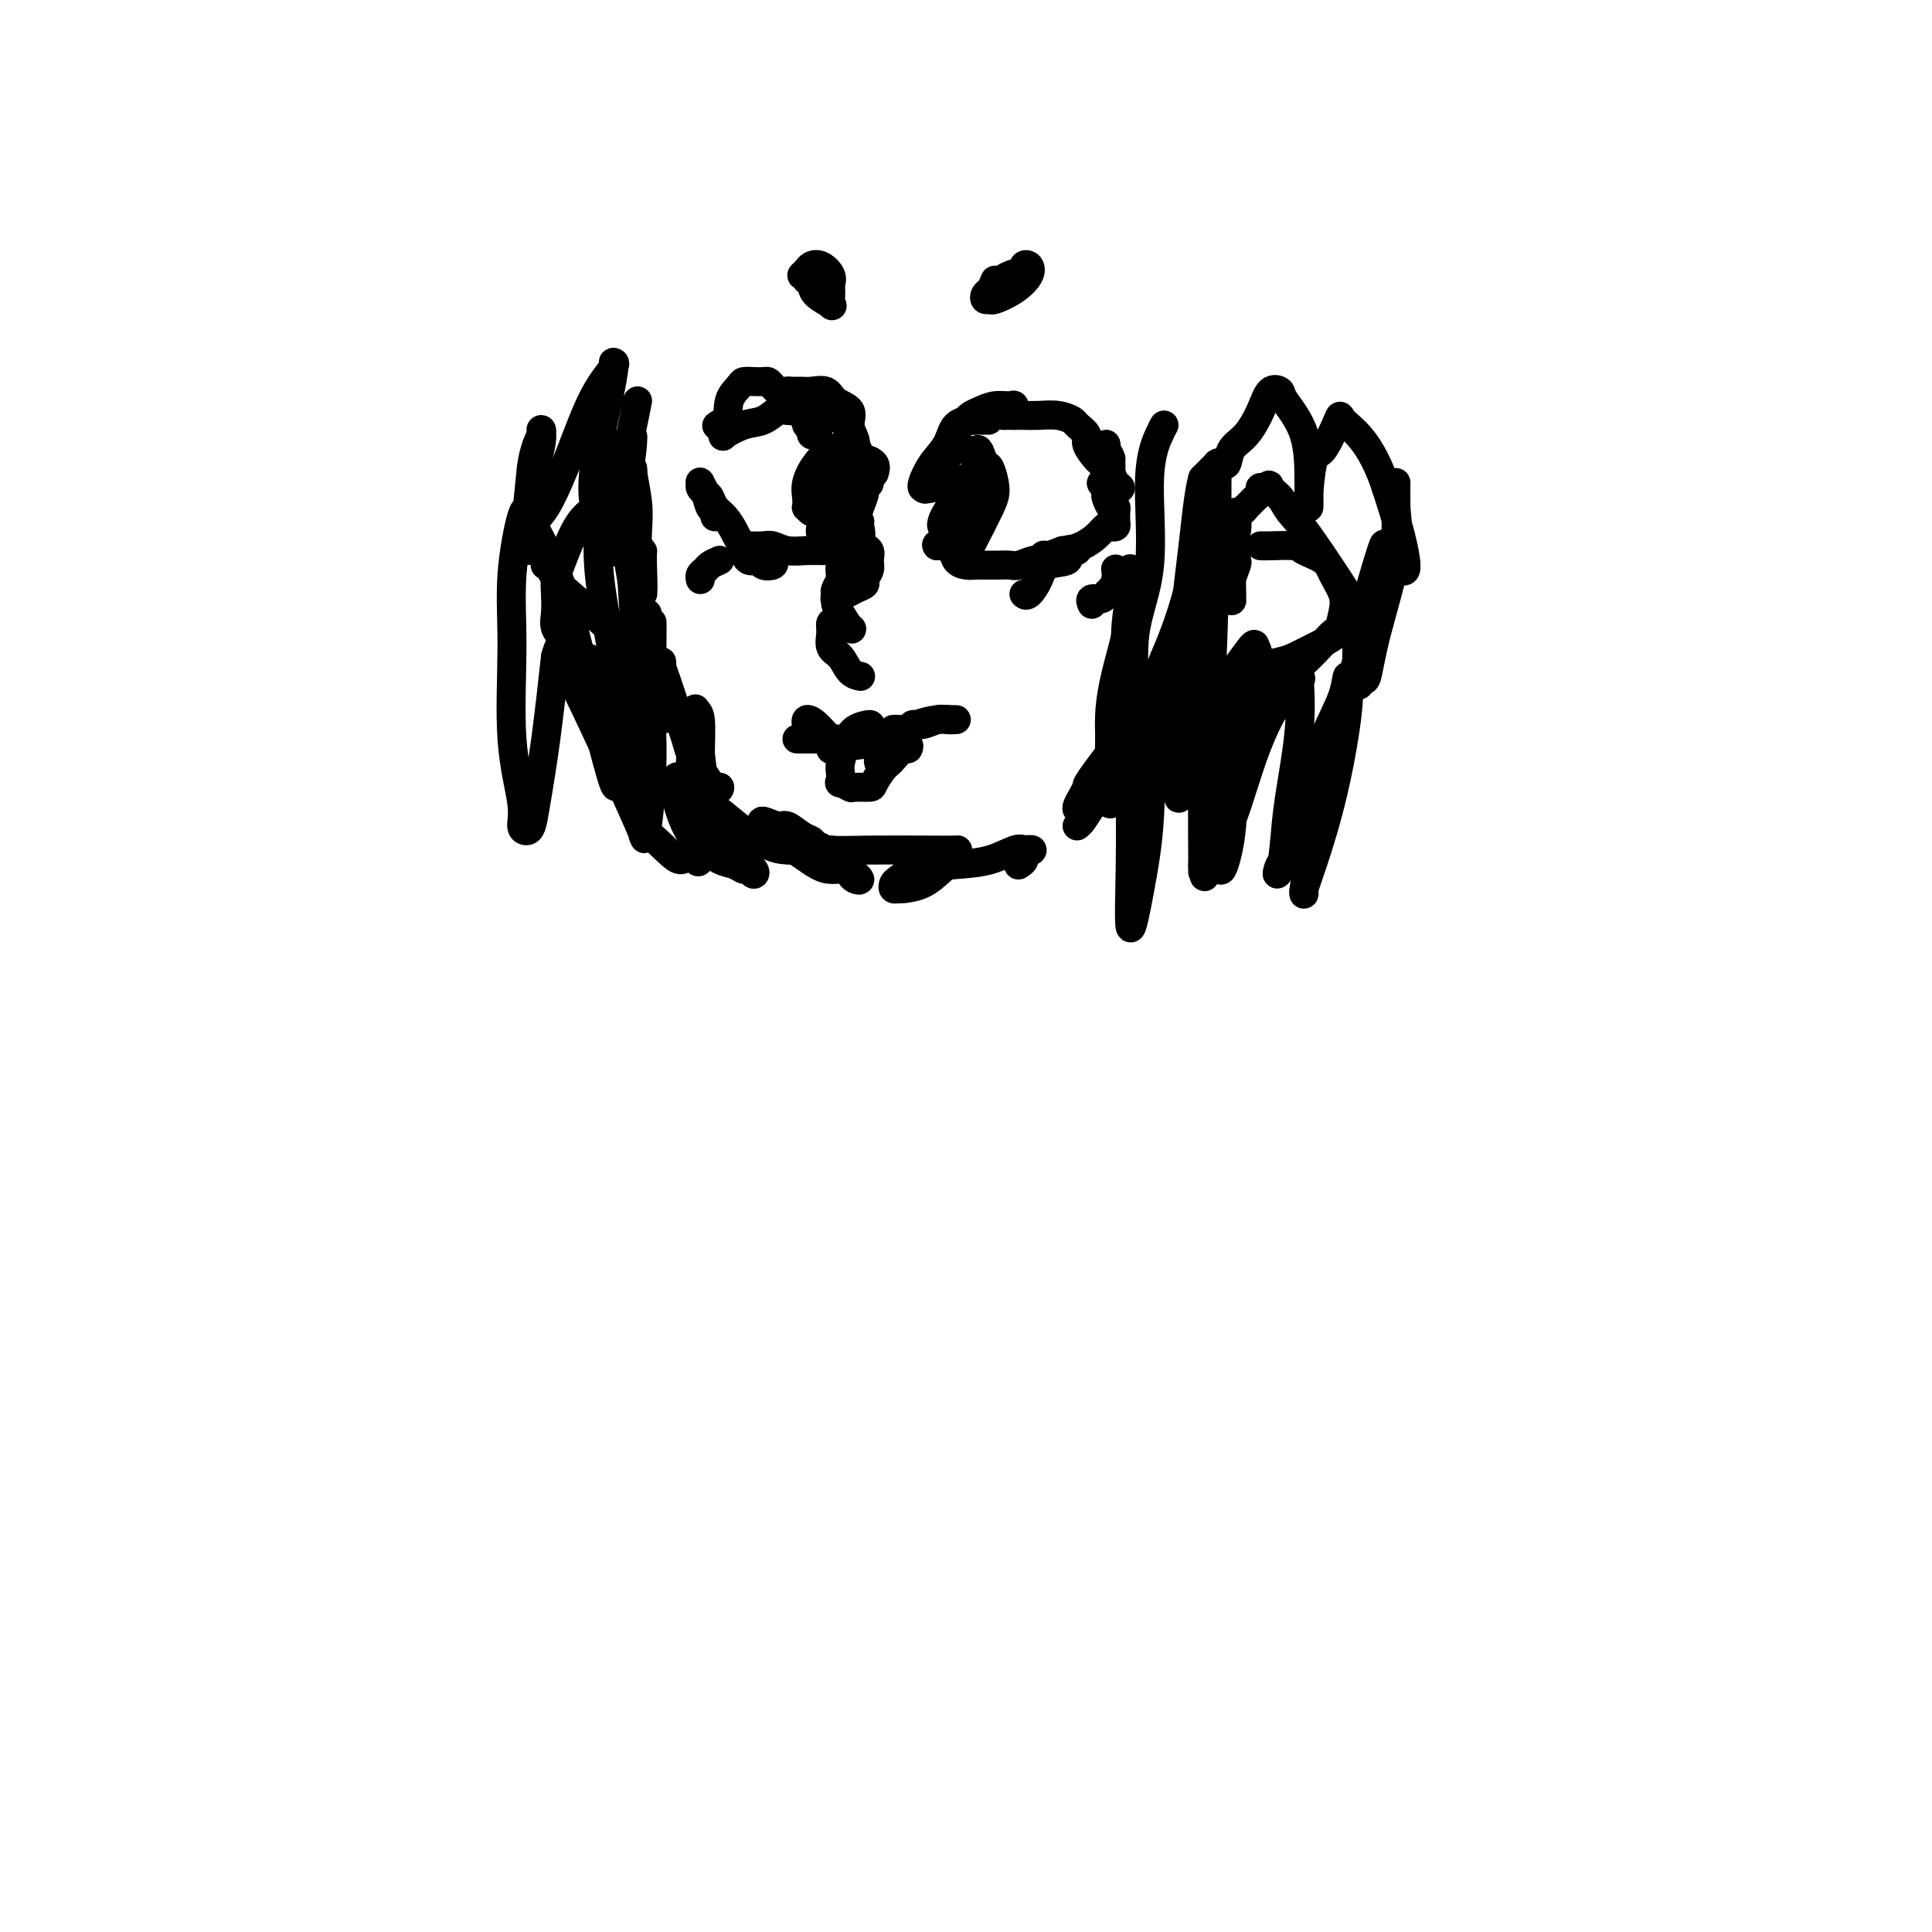<svg viewBox='0 0 400 400' version='1.1' xmlns='http://www.w3.org/2000/svg' xmlns:xlink='http://www.w3.org/1999/xlink'><g fill='none' stroke='#000000' stroke-width='6' stroke-linecap='round' stroke-linejoin='round'><path d='M193,100c0.098,0.402 0.196,0.803 0,1c-0.196,0.197 -0.687,0.189 -1,0c-0.313,-0.189 -0.449,-0.558 0,-1c0.449,-0.442 1.482,-0.955 2,-2c0.518,-1.045 0.522,-2.620 1,-4c0.478,-1.380 1.432,-2.565 2,-3c0.568,-0.435 0.752,-0.119 1,0c0.248,0.119 0.560,0.042 0,1c-0.560,0.958 -1.992,2.950 -3,4c-1.008,1.050 -1.592,1.156 -2,2c-0.408,0.844 -0.640,2.424 -1,3c-0.360,0.576 -0.846,0.147 -1,0c-0.154,-0.147 0.026,-0.011 0,0c-0.026,0.011 -0.258,-0.102 0,-1c0.258,-0.898 1.007,-2.581 2,-4c0.993,-1.419 2.229,-2.574 3,-4c0.771,-1.426 1.077,-3.122 2,-4c0.923,-0.878 2.461,-0.939 4,-1'/><path d='M202,87c0.805,-0.155 0.816,-0.041 1,0c0.184,0.041 0.540,0.011 1,0c0.460,-0.011 1.023,-0.002 1,0c-0.023,0.002 -0.631,-0.002 -1,0c-0.369,0.002 -0.500,0.012 -1,0c-0.500,-0.012 -1.369,-0.046 -2,0c-0.631,0.046 -1.024,0.170 -1,0c0.024,-0.170 0.465,-0.636 1,-1c0.535,-0.364 1.163,-0.628 2,-1c0.837,-0.372 1.884,-0.852 3,-1c1.116,-0.148 2.300,0.037 3,0c0.700,-0.037 0.914,-0.296 1,0c0.086,0.296 0.043,1.148 0,2'/><path d='M210,86c0.763,-0.155 -1.328,-0.042 -2,0c-0.672,0.042 0.076,0.015 1,0c0.924,-0.015 2.025,-0.016 3,0c0.975,0.016 1.824,0.049 3,0c1.176,-0.049 2.677,-0.180 4,0c1.323,0.180 2.467,0.672 3,1c0.533,0.328 0.456,0.492 1,1c0.544,0.508 1.708,1.362 2,2c0.292,0.638 -0.290,1.062 0,2c0.290,0.938 1.451,2.390 2,3c0.549,0.610 0.487,0.379 1,1c0.513,0.621 1.601,2.094 2,3c0.399,0.906 0.107,1.244 0,1c-0.107,-0.244 -0.031,-1.070 0,-2c0.031,-0.930 0.015,-1.965 0,-3'/><path d='M230,95c-0.226,-0.986 -0.789,-1.449 -1,-2c-0.211,-0.551 -0.068,-1.188 0,-1c0.068,0.188 0.061,1.203 0,2c-0.061,0.797 -0.177,1.377 0,2c0.177,0.623 0.647,1.287 1,2c0.353,0.713 0.589,1.473 1,2c0.411,0.527 0.995,0.820 1,1c0.005,0.180 -0.571,0.247 -1,0c-0.429,-0.247 -0.713,-0.809 -1,-1c-0.287,-0.191 -0.577,-0.013 -1,0c-0.423,0.013 -0.978,-0.139 -1,0c-0.022,0.139 0.489,0.570 1,1'/><path d='M229,101c-0.044,1.720 -0.155,1.522 0,2c0.155,0.478 0.577,1.634 1,2c0.423,0.366 0.846,-0.056 1,0c0.154,0.056 0.038,0.590 0,1c-0.038,0.410 0.001,0.697 0,1c-0.001,0.303 -0.044,0.623 0,1c0.044,0.377 0.175,0.812 0,1c-0.175,0.188 -0.654,0.131 -1,0c-0.346,-0.131 -0.557,-0.334 -1,0c-0.443,0.334 -1.117,1.205 -2,2c-0.883,0.795 -1.974,1.516 -3,2c-1.026,0.484 -1.986,0.733 -3,1c-1.014,0.267 -2.081,0.552 -3,1c-0.919,0.448 -1.690,1.058 -2,1c-0.310,-0.058 -0.160,-0.785 0,-1c0.160,-0.215 0.332,0.081 1,0c0.668,-0.081 1.834,-0.541 3,-1'/><path d='M220,114c-1.496,0.940 0.263,0.289 1,0c0.737,-0.289 0.450,-0.217 0,0c-0.450,0.217 -1.065,0.580 -2,1c-0.935,0.420 -2.191,0.897 -3,1c-0.809,0.103 -1.170,-0.169 -2,0c-0.830,0.169 -2.128,0.777 -3,1c-0.872,0.223 -1.318,0.060 -2,0c-0.682,-0.060 -1.600,-0.015 -2,0c-0.400,0.015 -0.282,0.002 -1,0c-0.718,-0.002 -2.271,0.007 -3,0c-0.729,-0.007 -0.633,-0.030 -1,0c-0.367,0.030 -1.198,0.113 -2,0c-0.802,-0.113 -1.574,-0.423 -2,-1c-0.426,-0.577 -0.506,-1.423 -1,-2c-0.494,-0.577 -1.400,-0.887 -2,-1c-0.600,-0.113 -0.892,-0.031 -1,0c-0.108,0.031 -0.031,0.009 0,0c0.031,-0.009 0.015,-0.004 0,0'/><path d='M194,113c-0.540,-0.603 1.110,-0.109 2,0c0.890,0.109 1.022,-0.167 1,0c-0.022,0.167 -0.196,0.779 0,1c0.196,0.221 0.761,0.053 1,0c0.239,-0.053 0.151,0.008 0,0c-0.151,-0.008 -0.365,-0.087 0,0c0.365,0.087 1.310,0.338 2,0c0.690,-0.338 1.124,-1.266 2,-3c0.876,-1.734 2.192,-4.276 3,-6c0.808,-1.724 1.106,-2.630 1,-4c-0.106,-1.370 -0.616,-3.202 -1,-4c-0.384,-0.798 -0.642,-0.561 -1,-1c-0.358,-0.439 -0.817,-1.554 -1,-2c-0.183,-0.446 -0.092,-0.223 0,0'/><path d='M203,94c-0.540,-1.756 -0.891,-0.647 -1,0c-0.109,0.647 0.023,0.831 0,1c-0.023,0.169 -0.202,0.322 0,1c0.202,0.678 0.786,1.881 1,3c0.214,1.119 0.060,2.153 0,3c-0.060,0.847 -0.025,1.505 0,2c0.025,0.495 0.042,0.826 0,1c-0.042,0.174 -0.142,0.189 0,1c0.142,0.811 0.527,2.416 0,3c-0.527,0.584 -1.968,0.148 -3,0c-1.032,-0.148 -1.657,-0.006 -2,0c-0.343,0.006 -0.404,-0.124 -1,0c-0.596,0.124 -1.726,0.503 -2,0c-0.274,-0.503 0.308,-1.886 1,-3c0.692,-1.114 1.495,-1.958 2,-3c0.505,-1.042 0.713,-2.280 1,-3c0.287,-0.720 0.653,-0.920 1,-1c0.347,-0.080 0.673,-0.040 1,0'/><path d='M201,99c0.611,-1.026 0.139,1.410 0,3c-0.139,1.590 0.054,2.335 0,3c-0.054,0.665 -0.354,1.250 -1,2c-0.646,0.750 -1.637,1.665 -2,2c-0.363,0.335 -0.098,0.090 0,0c0.098,-0.090 0.028,-0.026 0,0c-0.028,0.026 -0.014,0.013 0,0'/><path d='M181,98c0.217,-0.718 0.433,-1.436 0,-2c-0.433,-0.564 -1.516,-0.973 -2,-1c-0.484,-0.027 -0.367,0.329 -1,-1c-0.633,-1.329 -2.014,-4.342 -3,-6c-0.986,-1.658 -1.578,-1.961 -2,-2c-0.422,-0.039 -0.673,0.186 -1,0c-0.327,-0.186 -0.728,-0.781 -1,-1c-0.272,-0.219 -0.414,-0.061 -1,0c-0.586,0.061 -1.615,0.023 -2,0c-0.385,-0.023 -0.124,-0.033 -1,0c-0.876,0.033 -2.887,0.107 -4,0c-1.113,-0.107 -1.328,-0.395 -2,0c-0.672,0.395 -1.802,1.473 -3,2c-1.198,0.527 -2.466,0.502 -4,1c-1.534,0.498 -3.336,1.519 -4,2c-0.664,0.481 -0.190,0.423 0,0c0.190,-0.423 0.095,-1.212 0,-2'/><path d='M150,88c-3.125,0.436 -0.937,0.026 0,-1c0.937,-1.026 0.622,-2.667 1,-4c0.378,-1.333 1.449,-2.358 2,-3c0.551,-0.642 0.580,-0.902 1,-1c0.420,-0.098 1.229,-0.034 2,0c0.771,0.034 1.502,0.037 2,0c0.498,-0.037 0.762,-0.113 1,0c0.238,0.113 0.448,0.415 1,1c0.552,0.585 1.444,1.452 2,2c0.556,0.548 0.775,0.777 1,1c0.225,0.223 0.457,0.441 1,1c0.543,0.559 1.398,1.460 2,2c0.602,0.540 0.949,0.720 1,1c0.051,0.280 -0.196,0.661 0,1c0.196,0.339 0.836,0.637 1,1c0.164,0.363 -0.148,0.790 0,1c0.148,0.210 0.757,0.203 1,0c0.243,-0.203 0.122,-0.601 0,-1'/><path d='M169,89c1.127,1.248 -1.055,-0.632 -2,-2c-0.945,-1.368 -0.653,-2.223 -1,-3c-0.347,-0.777 -1.332,-1.476 -2,-2c-0.668,-0.524 -1.020,-0.874 -1,-1c0.020,-0.126 0.412,-0.028 1,0c0.588,0.028 1.370,-0.016 2,0c0.630,0.016 1.106,0.090 2,0c0.894,-0.090 2.205,-0.344 3,0c0.795,0.344 1.075,1.285 2,2c0.925,0.715 2.496,1.203 3,2c0.504,0.797 -0.060,1.902 0,3c0.060,1.098 0.744,2.189 1,3c0.256,0.811 0.083,1.342 0,2c-0.083,0.658 -0.075,1.441 0,2c0.075,0.559 0.216,0.893 0,1c-0.216,0.107 -0.790,-0.013 -1,0c-0.210,0.013 -0.057,0.157 0,0c0.057,-0.157 0.016,-0.616 0,-1c-0.016,-0.384 -0.008,-0.692 0,-1'/><path d='M176,94c0.048,1.165 0.169,-0.422 0,-1c-0.169,-0.578 -0.629,-0.147 -1,0c-0.371,0.147 -0.653,0.010 -1,0c-0.347,-0.010 -0.758,0.108 -1,0c-0.242,-0.108 -0.313,-0.442 -1,0c-0.687,0.442 -1.988,1.658 -3,3c-1.012,1.342 -1.733,2.808 -2,4c-0.267,1.192 -0.081,2.110 0,3c0.081,0.890 0.055,1.752 0,2c-0.055,0.248 -0.139,-0.116 0,0c0.139,0.116 0.503,0.714 1,1c0.497,0.286 1.128,0.260 2,0c0.872,-0.260 1.985,-0.756 3,-1c1.015,-0.244 1.933,-0.237 3,-1c1.067,-0.763 2.284,-2.295 3,-3c0.716,-0.705 0.933,-0.584 1,-1c0.067,-0.416 -0.015,-1.368 0,-2c0.015,-0.632 0.128,-0.943 0,-1c-0.128,-0.057 -0.496,0.138 -1,0c-0.504,-0.138 -1.144,-0.611 -2,0c-0.856,0.611 -1.928,2.305 -3,4'/><path d='M174,101c-1.259,1.155 -1.406,2.544 -2,4c-0.594,1.456 -1.636,2.980 -2,4c-0.364,1.020 -0.050,1.535 0,2c0.050,0.465 -0.166,0.880 0,1c0.166,0.120 0.712,-0.053 1,0c0.288,0.053 0.316,0.333 1,0c0.684,-0.333 2.022,-1.278 3,-2c0.978,-0.722 1.594,-1.220 2,-2c0.406,-0.780 0.602,-1.840 1,-3c0.398,-1.160 0.996,-2.419 1,-3c0.004,-0.581 -0.588,-0.485 -1,0c-0.412,0.485 -0.643,1.360 -1,2c-0.357,0.640 -0.839,1.044 -1,2c-0.161,0.956 -0.002,2.462 0,3c0.002,0.538 -0.153,0.106 0,0c0.153,-0.106 0.615,0.112 1,0c0.385,-0.112 0.692,-0.556 1,-1'/><path d='M178,108c-0.189,0.985 -0.161,0.446 0,1c0.161,0.554 0.455,2.201 0,3c-0.455,0.799 -1.661,0.750 -2,1c-0.339,0.250 0.188,0.800 0,1c-0.188,0.200 -1.090,0.050 -2,0c-0.910,-0.050 -1.828,0.001 -3,0c-1.172,-0.001 -2.597,-0.053 -4,0c-1.403,0.053 -2.782,0.210 -4,0c-1.218,-0.210 -2.274,-0.787 -3,-1c-0.726,-0.213 -1.121,-0.063 -2,0c-0.879,0.063 -2.243,0.040 -3,0c-0.757,-0.040 -0.909,-0.098 -1,0c-0.091,0.098 -0.122,0.353 0,1c0.122,0.647 0.397,1.687 1,2c0.603,0.313 1.533,-0.102 2,0c0.467,0.102 0.472,0.720 1,1c0.528,0.280 1.579,0.223 2,0c0.421,-0.223 0.210,-0.611 0,-1'/><path d='M160,116c0.537,-0.143 -0.619,-0.499 -2,-1c-1.381,-0.501 -2.986,-1.146 -4,-2c-1.014,-0.854 -1.437,-1.916 -2,-3c-0.563,-1.084 -1.265,-2.188 -2,-3c-0.735,-0.812 -1.503,-1.331 -2,-2c-0.497,-0.669 -0.722,-1.487 -1,-2c-0.278,-0.513 -0.607,-0.721 -1,-1c-0.393,-0.279 -0.849,-0.628 -1,-1c-0.151,-0.372 0.002,-0.766 0,-1c-0.002,-0.234 -0.158,-0.308 0,0c0.158,0.308 0.631,0.997 1,2c0.369,1.003 0.635,2.320 1,3c0.365,0.680 0.829,0.721 1,1c0.171,0.279 0.049,0.794 0,1c-0.049,0.206 -0.024,0.103 0,0'/><path d='M178,113c0.854,0.242 1.709,0.485 2,1c0.291,0.515 0.020,1.304 0,2c-0.020,0.696 0.212,1.301 0,2c-0.212,0.699 -0.870,1.494 -1,2c-0.130,0.506 0.266,0.723 0,1c-0.266,0.277 -1.195,0.614 -2,1c-0.805,0.386 -1.485,0.821 -2,1c-0.515,0.179 -0.866,0.103 -1,0c-0.134,-0.103 -0.050,-0.232 0,-1c0.050,-0.768 0.067,-2.176 0,-3c-0.067,-0.824 -0.218,-1.065 0,-2c0.218,-0.935 0.806,-2.564 1,-3c0.194,-0.436 -0.004,0.320 0,1c0.004,0.680 0.211,1.282 0,2c-0.211,0.718 -0.841,1.552 -1,2c-0.159,0.448 0.153,0.512 0,1c-0.153,0.488 -0.772,1.401 -1,2c-0.228,0.599 -0.065,0.886 0,1c0.065,0.114 0.033,0.057 0,0'/><path d='M173,123c-0.301,1.577 -0.055,1.021 0,1c0.055,-0.021 -0.083,0.493 0,1c0.083,0.507 0.387,1.008 1,2c0.613,0.992 1.533,2.475 2,3c0.467,0.525 0.479,0.093 0,0c-0.479,-0.093 -1.451,0.153 -2,0c-0.549,-0.153 -0.677,-0.705 -1,-1c-0.323,-0.295 -0.841,-0.331 -1,0c-0.159,0.331 0.042,1.031 0,2c-0.042,0.969 -0.326,2.207 0,3c0.326,0.793 1.263,1.140 2,2c0.737,0.860 1.275,2.231 2,3c0.725,0.769 1.636,0.934 2,1c0.364,0.066 0.182,0.033 0,0'/><path d='M165,153c0.165,0.002 0.330,0.003 1,0c0.670,-0.003 1.845,-0.011 3,0c1.155,0.011 2.292,0.040 3,0c0.708,-0.040 0.989,-0.150 1,0c0.011,0.150 -0.246,0.560 -1,0c-0.754,-0.560 -2.004,-2.091 -3,-3c-0.996,-0.909 -1.737,-1.196 -2,-1c-0.263,0.196 -0.046,0.876 0,1c0.046,0.124 -0.078,-0.306 0,0c0.078,0.306 0.357,1.350 1,2c0.643,0.650 1.651,0.906 3,1c1.349,0.094 3.041,0.025 4,0c0.959,-0.025 1.185,-0.007 2,0c0.815,0.007 2.219,0.002 3,0c0.781,-0.002 0.937,-0.001 1,0c0.063,0.001 0.031,0.000 0,0'/><path d='M185,151c-0.062,0.006 -0.124,0.012 0,0c0.124,-0.012 0.433,-0.042 1,0c0.567,0.042 1.390,0.155 2,0c0.610,-0.155 1.006,-0.577 2,-1c0.994,-0.423 2.586,-0.845 4,-1c1.414,-0.155 2.651,-0.043 3,0c0.349,0.043 -0.189,0.015 0,0c0.189,-0.015 1.105,-0.019 1,0c-0.105,0.019 -1.230,0.060 -2,0c-0.770,-0.060 -1.185,-0.223 -2,0c-0.815,0.223 -2.032,0.830 -3,1c-0.968,0.170 -1.689,-0.098 -2,0c-0.311,0.098 -0.213,0.562 -1,1c-0.787,0.438 -2.458,0.849 -3,1c-0.542,0.151 0.046,0.041 0,0c-0.046,-0.041 -0.728,-0.012 -1,0c-0.272,0.012 -0.136,0.006 0,0'/><path d='M175,154c-0.418,1.527 -0.837,3.054 -1,4c-0.163,0.946 -0.071,1.311 0,2c0.071,0.689 0.121,1.701 0,2c-0.121,0.299 -0.412,-0.117 0,0c0.412,0.117 1.529,0.767 2,1c0.471,0.233 0.298,0.049 1,0c0.702,-0.049 2.279,0.037 3,0c0.721,-0.037 0.586,-0.195 1,-1c0.414,-0.805 1.376,-2.255 2,-3c0.624,-0.745 0.910,-0.785 1,-1c0.090,-0.215 -0.015,-0.604 0,-1c0.015,-0.396 0.151,-0.800 0,-1c-0.151,-0.200 -0.587,-0.197 -1,0c-0.413,0.197 -0.802,0.587 -1,1c-0.198,0.413 -0.204,0.849 0,1c0.204,0.151 0.618,0.015 1,0c0.382,-0.015 0.731,0.089 1,0c0.269,-0.089 0.457,-0.370 1,-1c0.543,-0.630 1.441,-1.609 2,-2c0.559,-0.391 0.780,-0.196 1,0'/><path d='M188,155c0.970,-1.468 -2.103,-1.139 -3,-1c-0.897,0.139 0.384,0.086 0,0c-0.384,-0.086 -2.433,-0.207 -5,0c-2.567,0.207 -5.654,0.743 -7,1c-1.346,0.257 -0.952,0.236 -1,0c-0.048,-0.236 -0.538,-0.689 0,-1c0.538,-0.311 2.106,-0.482 3,-1c0.894,-0.518 1.115,-1.382 2,-2c0.885,-0.618 2.433,-0.989 3,-1c0.567,-0.011 0.152,0.337 0,1c-0.152,0.663 -0.041,1.640 0,2c0.041,0.360 0.012,0.103 0,0c-0.012,-0.103 -0.006,-0.051 0,0'/><path d='M223,114c-0.954,-0.214 -1.908,-0.428 -2,0c-0.092,0.428 0.679,1.498 0,2c-0.679,0.502 -2.809,0.436 -4,1c-1.191,0.564 -1.443,1.759 -2,3c-0.557,1.241 -1.417,2.529 -2,3c-0.583,0.471 -0.888,0.127 -1,0c-0.112,-0.127 -0.032,-0.036 0,0c0.032,0.036 0.016,0.018 0,0'/><path d='M231,118c-0.023,-0.172 -0.046,-0.343 0,0c0.046,0.343 0.163,1.201 0,2c-0.163,0.799 -0.604,1.538 -1,2c-0.396,0.462 -0.747,0.646 -1,1c-0.253,0.354 -0.408,0.878 -1,1c-0.592,0.122 -1.621,-0.160 -2,0c-0.379,0.160 -0.108,0.760 0,1c0.108,0.240 0.054,0.120 0,0'/><path d='M149,116c-0.762,0.332 -1.525,0.663 -2,1c-0.475,0.337 -0.663,0.678 -1,1c-0.337,0.322 -0.821,0.625 -1,1c-0.179,0.375 -0.051,0.821 0,1c0.051,0.179 0.026,0.089 0,0'/><path d='M175,96c0.279,0.086 0.558,0.171 0,1c-0.558,0.829 -1.953,2.401 -3,4c-1.047,1.599 -1.745,3.223 -2,4c-0.255,0.777 -0.068,0.705 0,1c0.068,0.295 0.018,0.955 0,1c-0.018,0.045 -0.005,-0.526 0,-1c0.005,-0.474 0.001,-0.850 0,-1c-0.001,-0.150 -0.001,-0.075 0,0'/><path d='M206,58c-0.317,0.763 -0.634,1.526 -1,2c-0.366,0.474 -0.779,0.658 -1,1c-0.221,0.342 -0.248,0.843 0,1c0.248,0.157 0.772,-0.028 1,0c0.228,0.028 0.162,0.269 1,0c0.838,-0.269 2.581,-1.050 4,-2c1.419,-0.950 2.515,-2.071 3,-3c0.485,-0.929 0.358,-1.668 0,-2c-0.358,-0.332 -0.947,-0.257 -1,0c-0.053,0.257 0.431,0.696 0,1c-0.431,0.304 -1.775,0.473 -3,1c-1.225,0.527 -2.330,1.411 -3,2c-0.670,0.589 -0.906,0.883 -1,1c-0.094,0.117 -0.047,0.059 0,0'/><path d='M167,58c0.400,0.253 0.801,0.507 1,1c0.199,0.493 0.197,1.226 1,2c0.803,0.774 2.413,1.589 3,2c0.587,0.411 0.152,0.418 0,0c-0.152,-0.418 -0.019,-1.262 0,-2c0.019,-0.738 -0.075,-1.372 0,-2c0.075,-0.628 0.318,-1.250 0,-2c-0.318,-0.750 -1.196,-1.626 -2,-2c-0.804,-0.374 -1.535,-0.245 -2,0c-0.465,0.245 -0.664,0.604 -1,1c-0.336,0.396 -0.810,0.827 -1,1c-0.190,0.173 -0.095,0.086 0,0'/><path d='M131,100c-0.000,-0.217 -0.000,-0.434 0,1c0.000,1.434 0.000,4.518 0,7c-0.000,2.482 -0.000,4.363 0,6c0.000,1.637 0.000,3.031 0,4c-0.000,0.969 -0.000,1.515 0,1c0.000,-0.515 0.000,-2.089 0,-4c-0.000,-1.911 -0.001,-4.159 0,-7c0.001,-2.841 0.004,-6.273 0,-8c-0.004,-1.727 -0.015,-1.747 0,-2c0.015,-0.253 0.056,-0.739 0,-1c-0.056,-0.261 -0.207,-0.299 0,1c0.207,1.299 0.774,3.933 1,6c0.226,2.067 0.113,3.568 0,6c-0.113,2.432 -0.226,5.796 0,8c0.226,2.204 0.792,3.247 1,4c0.208,0.753 0.060,1.215 0,1c-0.060,-0.215 -0.030,-1.108 0,-2'/><path d='M133,121c0.293,2.683 0.026,-2.608 0,-5c-0.026,-2.392 0.189,-1.883 0,-2c-0.189,-0.117 -0.784,-0.859 -1,0c-0.216,0.859 -0.055,3.321 0,4c0.055,0.679 0.005,-0.424 0,0c-0.005,0.424 0.036,2.375 0,5c-0.036,2.625 -0.150,5.923 0,8c0.150,2.077 0.562,2.932 1,4c0.438,1.068 0.902,2.347 1,3c0.098,0.653 -0.170,0.679 0,1c0.170,0.321 0.778,0.937 1,1c0.222,0.063 0.060,-0.426 0,-2c-0.060,-1.574 -0.016,-4.231 0,-6c0.016,-1.769 0.005,-2.648 0,-3c-0.005,-0.352 -0.002,-0.176 0,0'/><path d='M134,127c0.022,2.426 0.045,4.853 0,6c-0.045,1.147 -0.157,1.015 0,2c0.157,0.985 0.582,3.087 1,5c0.418,1.913 0.830,3.636 1,5c0.170,1.364 0.098,2.371 0,3c-0.098,0.629 -0.222,0.882 0,1c0.222,0.118 0.791,0.100 1,0c0.209,-0.100 0.058,-0.283 0,-2c-0.058,-1.717 -0.024,-4.968 0,-7c0.024,-2.032 0.038,-2.843 0,-3c-0.038,-0.157 -0.127,0.341 0,1c0.127,0.659 0.471,1.477 1,3c0.529,1.523 1.244,3.749 2,6c0.756,2.251 1.553,4.526 2,6c0.447,1.474 0.542,2.148 1,3c0.458,0.852 1.277,1.883 2,3c0.723,1.117 1.349,2.319 2,3c0.651,0.681 1.325,0.840 2,1'/><path d='M149,163c0.115,1.129 -2.596,0.450 -4,0c-1.404,-0.450 -1.500,-0.672 -2,-1c-0.500,-0.328 -1.403,-0.761 -2,-1c-0.597,-0.239 -0.887,-0.283 -1,0c-0.113,0.283 -0.051,0.893 0,1c0.051,0.107 0.089,-0.290 0,0c-0.089,0.290 -0.305,1.268 0,3c0.305,1.732 1.132,4.220 2,6c0.868,1.780 1.777,2.854 3,4c1.223,1.146 2.762,2.364 4,3c1.238,0.636 2.176,0.690 3,1c0.824,0.310 1.533,0.876 2,1c0.467,0.124 0.692,-0.194 1,0c0.308,0.194 0.698,0.898 1,1c0.302,0.102 0.515,-0.400 0,-1c-0.515,-0.600 -1.757,-1.300 -3,-2'/><path d='M153,178c-0.918,-0.847 -2.214,-1.964 -3,-3c-0.786,-1.036 -1.061,-1.992 -2,-4c-0.939,-2.008 -2.541,-5.067 -3,-6c-0.459,-0.933 0.224,0.262 1,1c0.776,0.738 1.645,1.021 3,2c1.355,0.979 3.196,2.655 5,4c1.804,1.345 3.573,2.357 5,3c1.427,0.643 2.513,0.915 4,1c1.487,0.085 3.374,-0.017 4,0c0.626,0.017 -0.010,0.154 0,0c0.010,-0.154 0.667,-0.600 1,-1c0.333,-0.400 0.341,-0.752 0,-1c-0.341,-0.248 -1.031,-0.390 -2,-1c-0.969,-0.610 -2.219,-1.689 -3,-2c-0.781,-0.311 -1.095,0.147 -2,0c-0.905,-0.147 -2.401,-0.899 -3,-1c-0.599,-0.101 -0.299,0.450 0,1'/><path d='M158,171c-1.323,-0.381 -0.132,1.166 1,2c1.132,0.834 2.205,0.955 4,2c1.795,1.045 4.312,3.015 6,4c1.688,0.985 2.546,0.985 3,1c0.454,0.015 0.505,0.044 1,0c0.495,-0.044 1.433,-0.161 2,0c0.567,0.161 0.764,0.602 1,1c0.236,0.398 0.513,0.755 1,1c0.487,0.245 1.185,0.377 1,0c-0.185,-0.377 -1.254,-1.264 -2,-2c-0.746,-0.736 -1.170,-1.323 -2,-2c-0.830,-0.677 -2.065,-1.446 -3,-2c-0.935,-0.554 -1.570,-0.895 -2,-1c-0.430,-0.105 -0.654,0.024 -1,0c-0.346,-0.024 -0.814,-0.202 -1,0c-0.186,0.202 -0.088,0.785 0,1c0.088,0.215 0.168,0.061 1,0c0.832,-0.061 2.416,-0.031 4,0'/><path d='M172,176c1.801,0.155 4.303,0.043 8,0c3.697,-0.043 8.590,-0.017 12,0c3.410,0.017 5.337,0.025 6,0c0.663,-0.025 0.062,-0.084 0,0c-0.062,0.084 0.415,0.309 0,1c-0.415,0.691 -1.723,1.846 -3,3c-1.277,1.154 -2.525,2.306 -4,3c-1.475,0.694 -3.178,0.930 -4,1c-0.822,0.070 -0.762,-0.026 -1,0c-0.238,0.026 -0.775,0.176 -1,0c-0.225,-0.176 -0.137,-0.676 0,-1c0.137,-0.324 0.323,-0.473 1,-1c0.677,-0.527 1.844,-1.434 4,-2c2.156,-0.566 5.299,-0.791 8,-1c2.701,-0.209 4.958,-0.402 7,-1c2.042,-0.598 3.869,-1.599 5,-2c1.131,-0.401 1.565,-0.200 2,0'/><path d='M212,176c3.388,-0.437 0.856,0.470 0,1c-0.856,0.530 -0.038,0.681 0,1c0.038,0.319 -0.703,0.805 -1,1c-0.297,0.195 -0.148,0.097 0,0'/><path d='M223,171c0.293,-0.227 0.585,-0.454 1,-1c0.415,-0.546 0.951,-1.410 2,-3c1.049,-1.590 2.611,-3.907 4,-6c1.389,-2.093 2.606,-3.961 4,-6c1.394,-2.039 2.967,-4.248 4,-6c1.033,-1.752 1.527,-3.045 2,-4c0.473,-0.955 0.925,-1.570 1,-2c0.075,-0.430 -0.229,-0.675 0,-1c0.229,-0.325 0.989,-0.730 0,1c-0.989,1.730 -3.726,5.597 -6,9c-2.274,3.403 -4.083,6.344 -6,9c-1.917,2.656 -3.940,5.026 -5,6c-1.060,0.974 -1.155,0.551 -1,0c0.155,-0.551 0.560,-1.229 1,-2c0.440,-0.771 0.915,-1.635 1,-2c0.085,-0.365 -0.218,-0.230 1,-2c1.218,-1.770 3.959,-5.444 7,-9c3.041,-3.556 6.382,-6.994 8,-9c1.618,-2.006 1.513,-2.578 2,-3c0.487,-0.422 1.568,-0.692 2,-1c0.432,-0.308 0.216,-0.654 0,-1'/><path d='M245,138c2.972,-3.294 0.402,0.970 -1,4c-1.402,3.030 -1.637,4.825 -3,7c-1.363,2.175 -3.854,4.729 -5,6c-1.146,1.271 -0.948,1.258 -1,1c-0.052,-0.258 -0.354,-0.760 0,-2c0.354,-1.240 1.365,-3.219 2,-5c0.635,-1.781 0.896,-3.366 1,-4c0.104,-0.634 0.052,-0.317 0,0'/><path d='M256,116c0.113,0.155 0.227,0.309 0,1c-0.227,0.691 -0.794,1.918 -1,3c-0.206,1.082 -0.052,2.019 0,3c0.052,0.981 -0.000,2.008 0,2c0.000,-0.008 0.052,-1.050 0,-3c-0.052,-1.950 -0.207,-4.809 0,-7c0.207,-2.191 0.778,-3.716 1,-5c0.222,-1.284 0.097,-2.329 0,-3c-0.097,-0.671 -0.167,-0.967 0,-1c0.167,-0.033 0.569,0.198 1,0c0.431,-0.198 0.890,-0.826 1,-1c0.110,-0.174 -0.128,0.107 0,0c0.128,-0.107 0.622,-0.603 1,-1c0.378,-0.397 0.640,-0.695 1,-1c0.360,-0.305 0.818,-0.618 1,-1c0.182,-0.382 0.087,-0.834 0,-1c-0.087,-0.166 -0.168,-0.048 0,0c0.168,0.048 0.584,0.024 1,0'/><path d='M262,101c1.058,-1.009 0.702,-0.531 1,0c0.298,0.531 1.249,1.114 2,2c0.751,0.886 1.302,2.076 2,3c0.698,0.924 1.542,1.584 4,5c2.458,3.416 6.529,9.590 8,12c1.471,2.410 0.340,1.058 0,1c-0.340,-0.058 0.110,1.178 0,2c-0.110,0.822 -0.779,1.228 -1,2c-0.221,0.772 0.008,1.909 -1,3c-1.008,1.091 -3.252,2.138 -5,3c-1.748,0.862 -3.001,1.541 -4,2c-0.999,0.459 -1.743,0.697 -3,1c-1.257,0.303 -3.025,0.670 -4,1c-0.975,0.330 -1.156,0.624 -2,1c-0.844,0.376 -2.350,0.833 -4,2c-1.650,1.167 -3.442,3.045 -5,4c-1.558,0.955 -2.881,0.988 -3,1c-0.119,0.012 0.966,0.003 2,0c1.034,-0.003 2.017,-0.002 3,0'/><path d='M252,146c1.863,-0.206 4.019,-0.722 7,-2c2.981,-1.278 6.786,-3.317 10,-6c3.214,-2.683 5.835,-6.010 7,-7c1.165,-0.990 0.872,0.356 1,0c0.128,-0.356 0.675,-2.413 1,-4c0.325,-1.587 0.428,-2.702 0,-4c-0.428,-1.298 -1.385,-2.779 -2,-4c-0.615,-1.221 -0.886,-2.184 -2,-3c-1.114,-0.816 -3.069,-1.487 -4,-2c-0.931,-0.513 -0.837,-0.870 -2,-1c-1.163,-0.130 -3.582,-0.035 -5,0c-1.418,0.035 -1.834,0.010 -2,0c-0.166,-0.010 -0.083,-0.005 0,0'/><path d='M129,101c-0.184,-0.280 -0.367,-0.560 -1,0c-0.633,0.560 -1.714,1.959 -3,3c-1.286,1.041 -2.775,1.723 -4,3c-1.225,1.277 -2.184,3.150 -3,5c-0.816,1.850 -1.488,3.678 -2,5c-0.512,1.322 -0.863,2.138 -1,3c-0.137,0.862 -0.059,1.770 0,3c0.059,1.230 0.098,2.784 0,4c-0.098,1.216 -0.333,2.095 0,3c0.333,0.905 1.235,1.835 2,3c0.765,1.165 1.392,2.564 2,3c0.608,0.436 1.195,-0.089 2,0c0.805,0.089 1.828,0.794 2,1c0.172,0.206 -0.508,-0.088 0,0c0.508,0.088 2.203,0.556 3,1c0.797,0.444 0.697,0.862 1,1c0.303,0.138 1.009,-0.004 2,0c0.991,0.004 2.267,0.155 3,0c0.733,-0.155 0.924,-0.616 1,-1c0.076,-0.384 0.038,-0.692 0,-1'/><path d='M133,137c1.816,-0.180 -0.646,-1.130 -2,-2c-1.354,-0.870 -1.602,-1.659 -4,-4c-2.398,-2.341 -6.948,-6.235 -9,-8c-2.052,-1.765 -1.608,-1.401 -2,-2c-0.392,-0.599 -1.621,-2.161 -2,-3c-0.379,-0.839 0.090,-0.957 0,-1c-0.090,-0.043 -0.740,-0.012 -1,0c-0.260,0.012 -0.130,0.006 0,0'/><path d='M241,88c-0.171,0.285 -0.343,0.570 -1,2c-0.657,1.430 -1.800,4.006 -2,9c-0.200,4.994 0.543,12.406 0,18c-0.543,5.594 -2.374,9.371 -3,14c-0.626,4.629 -0.049,10.111 0,14c0.049,3.889 -0.431,6.187 -1,9c-0.569,2.813 -1.227,6.143 -2,8c-0.773,1.857 -1.661,2.243 -2,2c-0.339,-0.243 -0.129,-1.114 0,-1c0.129,0.114 0.178,1.215 0,-1c-0.178,-2.215 -0.584,-7.744 0,-12c0.584,-4.256 2.156,-7.239 3,-11c0.844,-3.761 0.959,-8.298 1,-12c0.041,-3.702 0.007,-6.567 0,-8c-0.007,-1.433 0.014,-1.435 0,-1c-0.014,0.435 -0.064,1.305 0,2c0.064,0.695 0.241,1.214 0,3c-0.241,1.786 -0.900,4.840 -1,9c-0.100,4.160 0.358,9.428 0,14c-0.358,4.572 -1.531,8.449 -2,11c-0.469,2.551 -0.235,3.775 0,5'/><path d='M231,162c-0.404,6.992 0.085,2.972 0,2c-0.085,-0.972 -0.744,1.105 -1,2c-0.256,0.895 -0.108,0.609 0,-1c0.108,-1.609 0.176,-4.540 0,-8c-0.176,-3.460 -0.596,-7.448 0,-12c0.596,-4.552 2.209,-9.666 3,-13c0.791,-3.334 0.762,-4.886 1,-6c0.238,-1.114 0.743,-1.790 1,-2c0.257,-0.210 0.265,0.045 0,1c-0.265,0.955 -0.805,2.610 -1,6c-0.195,3.390 -0.047,8.514 0,14c0.047,5.486 -0.008,11.335 0,17c0.008,5.665 0.080,11.145 0,17c-0.080,5.855 -0.310,12.085 0,13c0.310,0.915 1.160,-3.484 2,-8c0.840,-4.516 1.668,-9.147 2,-15c0.332,-5.853 0.166,-12.926 0,-20'/><path d='M238,149c1.295,-9.426 2.533,-11.493 4,-15c1.467,-3.507 3.161,-8.456 4,-12c0.839,-3.544 0.821,-5.684 1,-7c0.179,-1.316 0.556,-1.808 1,-2c0.444,-0.192 0.956,-0.083 1,0c0.044,0.083 -0.379,0.139 0,2c0.379,1.861 1.562,5.527 2,9c0.438,3.473 0.131,6.754 0,11c-0.131,4.246 -0.087,9.458 0,13c0.087,3.542 0.217,5.414 0,7c-0.217,1.586 -0.783,2.887 -1,4c-0.217,1.113 -0.086,2.037 0,2c0.086,-0.037 0.128,-1.037 0,-4c-0.128,-2.963 -0.427,-7.890 0,-15c0.427,-7.110 1.581,-16.405 2,-23c0.419,-6.595 0.104,-10.491 0,-14c-0.104,-3.509 0.003,-6.631 0,-8c-0.003,-1.369 -0.116,-0.984 0,-1c0.116,-0.016 0.462,-0.433 0,0c-0.462,0.433 -1.731,1.717 -3,3'/><path d='M249,99c-0.829,2.794 -1.400,8.779 -2,14c-0.600,5.221 -1.229,9.677 -2,18c-0.771,8.323 -1.685,20.512 -2,25c-0.315,4.488 -0.032,1.276 0,1c0.032,-0.276 -0.187,2.383 0,4c0.187,1.617 0.780,2.191 1,3c0.220,0.809 0.066,1.853 0,1c-0.066,-0.853 -0.043,-3.604 0,-7c0.043,-3.396 0.107,-7.436 0,-11c-0.107,-3.564 -0.383,-6.652 0,-10c0.383,-3.348 1.427,-6.956 2,-9c0.573,-2.044 0.675,-2.524 1,-3c0.325,-0.476 0.872,-0.949 1,-1c0.128,-0.051 -0.162,0.321 0,3c0.162,2.679 0.775,7.665 1,14c0.225,6.335 0.060,14.018 0,21c-0.060,6.982 -0.016,13.263 0,16c0.016,2.737 0.004,1.929 0,2c-0.004,0.071 -0.001,1.020 0,1c0.001,-0.020 0.001,-1.010 0,-2'/><path d='M249,179c0.560,7.042 0.959,-2.352 1,-8c0.041,-5.648 -0.277,-7.549 1,-13c1.277,-5.451 4.150,-14.450 5,-18c0.850,-3.550 -0.323,-1.649 0,-2c0.323,-0.351 2.141,-2.952 3,-4c0.859,-1.048 0.759,-0.543 1,0c0.241,0.543 0.823,1.124 0,5c-0.823,3.876 -3.049,11.046 -4,17c-0.951,5.954 -0.626,10.691 -1,15c-0.374,4.309 -1.448,8.190 -2,9c-0.552,0.810 -0.581,-1.450 0,-4c0.581,-2.550 1.774,-5.390 3,-9c1.226,-3.610 2.486,-7.990 4,-12c1.514,-4.010 3.283,-7.652 5,-10c1.717,-2.348 3.382,-3.404 4,-4c0.618,-0.596 0.191,-0.731 0,-1c-0.191,-0.269 -0.144,-0.670 0,1c0.144,1.670 0.385,5.411 0,10c-0.385,4.589 -1.396,10.025 -2,14c-0.604,3.975 -0.802,6.487 -1,9'/><path d='M266,174c-0.606,5.968 -0.620,4.389 -1,5c-0.380,0.611 -1.125,3.414 0,1c1.125,-2.414 4.119,-10.045 5,-13c0.881,-2.955 -0.350,-1.234 0,-3c0.350,-1.766 2.282,-7.018 4,-11c1.718,-3.982 3.222,-6.695 4,-9c0.778,-2.305 0.832,-4.201 1,-4c0.168,0.201 0.452,2.498 0,7c-0.452,4.502 -1.639,11.208 -3,17c-1.361,5.792 -2.897,10.668 -4,14c-1.103,3.332 -1.772,5.119 -2,6c-0.228,0.881 -0.015,0.856 0,1c0.015,0.144 -0.169,0.457 0,-1c0.169,-1.457 0.690,-4.686 1,-7c0.310,-2.314 0.410,-3.715 3,-14c2.590,-10.285 7.672,-29.455 10,-37c2.328,-7.545 1.902,-3.466 2,-3c0.098,0.466 0.719,-2.682 1,-5c0.281,-2.318 0.223,-3.805 0,-4c-0.223,-0.195 -0.612,0.903 -1,2'/><path d='M286,116c1.914,-9.046 -1.302,2.338 -3,8c-1.698,5.662 -1.877,5.602 -2,8c-0.123,2.398 -0.190,7.253 0,9c0.190,1.747 0.635,0.384 1,0c0.365,-0.384 0.648,0.210 1,-1c0.352,-1.210 0.774,-4.225 2,-9c1.226,-4.775 3.257,-11.310 4,-16c0.743,-4.690 0.197,-7.536 0,-10c-0.197,-2.464 -0.045,-4.546 0,-5c0.045,-0.454 -0.018,0.722 0,3c0.018,2.278 0.115,5.660 0,8c-0.115,2.340 -0.443,3.637 0,5c0.443,1.363 1.658,2.790 2,2c0.342,-0.790 -0.188,-3.797 -1,-7c-0.812,-3.203 -1.906,-6.601 -3,-10'/><path d='M287,101c-1.514,-4.678 -3.298,-7.872 -5,-10c-1.702,-2.128 -3.321,-3.188 -4,-4c-0.679,-0.812 -0.416,-1.374 -1,0c-0.584,1.374 -2.013,4.683 -3,6c-0.987,1.317 -1.532,0.641 -2,2c-0.468,1.359 -0.858,4.754 -1,7c-0.142,2.246 -0.036,3.345 0,3c0.036,-0.345 0.004,-2.134 0,-5c-0.004,-2.866 0.022,-6.810 -1,-10c-1.022,-3.190 -3.091,-5.627 -4,-7c-0.909,-1.373 -0.657,-1.684 -1,-2c-0.343,-0.316 -1.282,-0.637 -2,0c-0.718,0.637 -1.215,2.234 -2,4c-0.785,1.766 -1.857,3.703 -3,5c-1.143,1.297 -2.358,1.956 -3,3c-0.642,1.044 -0.711,2.473 -1,3c-0.289,0.527 -0.797,0.150 -1,0c-0.203,-0.150 -0.102,-0.075 0,0'/><path d='M129,101c-0.092,0.536 -0.183,1.071 0,1c0.183,-0.071 0.641,-0.749 1,3c0.359,3.749 0.618,11.926 1,18c0.382,6.074 0.886,10.044 1,16c0.114,5.956 -0.163,13.897 0,19c0.163,5.103 0.767,7.369 1,9c0.233,1.631 0.096,2.626 0,3c-0.096,0.374 -0.153,0.126 0,1c0.153,0.874 0.514,2.870 1,0c0.486,-2.870 1.097,-10.608 1,-17c-0.097,-6.392 -0.902,-11.440 -2,-19c-1.098,-7.560 -2.491,-17.633 -4,-25c-1.509,-7.367 -3.136,-12.030 -4,-15c-0.864,-2.970 -0.965,-4.248 -1,-5c-0.035,-0.752 -0.003,-0.979 0,-1c0.003,-0.021 -0.024,0.162 0,3c0.024,2.838 0.098,8.329 0,13c-0.098,4.671 -0.366,8.520 0,13c0.366,4.480 1.368,9.591 2,13c0.632,3.409 0.895,5.117 1,7c0.105,1.883 0.053,3.942 0,6'/><path d='M127,144c0.366,10.044 -0.217,8.155 0,11c0.217,2.845 1.236,10.424 0,7c-1.236,-3.424 -4.725,-17.851 -7,-27c-2.275,-9.149 -3.335,-13.020 -5,-17c-1.665,-3.980 -3.934,-8.071 -5,-10c-1.066,-1.929 -0.929,-1.698 -1,-2c-0.071,-0.302 -0.351,-1.138 -1,1c-0.649,2.138 -1.667,7.248 -2,12c-0.333,4.752 0.019,9.144 0,15c-0.019,5.856 -0.408,13.176 0,19c0.408,5.824 1.614,10.154 2,13c0.386,2.846 -0.048,4.209 0,5c0.048,0.791 0.579,1.010 1,1c0.421,-0.010 0.731,-0.250 1,-1c0.269,-0.750 0.495,-2.010 1,-5c0.505,-2.990 1.287,-7.712 2,-13c0.713,-5.288 1.356,-11.144 2,-17'/><path d='M115,136c1.416,-5.174 1.457,-0.610 1,0c-0.457,0.610 -1.413,-2.736 2,4c3.413,6.736 11.193,23.553 14,30c2.807,6.447 0.641,2.523 1,2c0.359,-0.523 3.245,2.356 5,4c1.755,1.644 2.380,2.052 3,2c0.620,-0.052 1.234,-0.563 2,-2c0.766,-1.437 1.684,-3.800 2,-7c0.316,-3.200 0.028,-7.237 0,-11c-0.028,-3.763 0.202,-7.251 0,-9c-0.202,-1.749 -0.836,-1.760 -1,-2c-0.164,-0.240 0.141,-0.708 0,1c-0.141,1.708 -0.728,5.591 -1,9c-0.272,3.409 -0.230,6.343 0,10c0.230,3.657 0.646,8.036 1,10c0.354,1.964 0.645,1.512 1,1c0.355,-0.512 0.776,-1.086 1,-3c0.224,-1.914 0.253,-5.169 0,-9c-0.253,-3.831 -0.786,-8.237 -1,-10c-0.214,-1.763 -0.107,-0.881 0,0'/><path d='M131,98c0.061,0.226 0.121,0.452 0,1c-0.121,0.548 -0.424,1.417 -1,3c-0.576,1.583 -1.425,3.879 -2,6c-0.575,2.121 -0.876,4.068 -1,5c-0.124,0.932 -0.072,0.848 0,1c0.072,0.152 0.163,0.541 0,0c-0.163,-0.541 -0.580,-2.011 0,-5c0.580,-2.989 2.156,-7.497 3,-11c0.844,-3.503 0.955,-6.001 1,-7c0.045,-0.999 0.022,-0.500 0,0'/><path d='M132,83c-0.806,4.062 -1.613,8.124 -2,9c-0.387,0.876 -0.356,-1.435 -1,0c-0.644,1.435 -1.964,6.614 -3,9c-1.036,2.386 -1.789,1.978 -2,2c-0.211,0.022 0.119,0.475 0,1c-0.119,0.525 -0.688,1.121 -1,0c-0.312,-1.121 -0.368,-3.960 0,-7c0.368,-3.040 1.159,-6.279 2,-10c0.841,-3.721 1.731,-7.922 2,-10c0.269,-2.078 -0.084,-2.032 0,-2c0.084,0.032 0.603,0.051 0,1c-0.603,0.949 -2.329,2.829 -4,6c-1.671,3.171 -3.289,7.635 -5,12c-1.711,4.365 -3.516,8.633 -5,11c-1.484,2.367 -2.647,2.834 -3,4c-0.353,1.166 0.104,3.031 0,4c-0.104,0.969 -0.770,1.043 -1,1c-0.230,-0.043 -0.023,-0.204 0,-1c0.023,-0.796 -0.136,-2.227 0,-5c0.136,-2.773 0.568,-6.886 1,-11'/><path d='M110,97c0.462,-3.985 1.616,-5.947 2,-7c0.384,-1.053 -0.003,-1.196 0,-1c0.003,0.196 0.396,0.731 0,3c-0.396,2.269 -1.581,6.271 -2,8c-0.419,1.729 -0.074,1.184 0,1c0.074,-0.184 -0.125,-0.008 0,0c0.125,0.008 0.572,-0.152 1,-1c0.428,-0.848 0.837,-2.385 1,-3c0.163,-0.615 0.082,-0.307 0,0'/></g>
</svg>